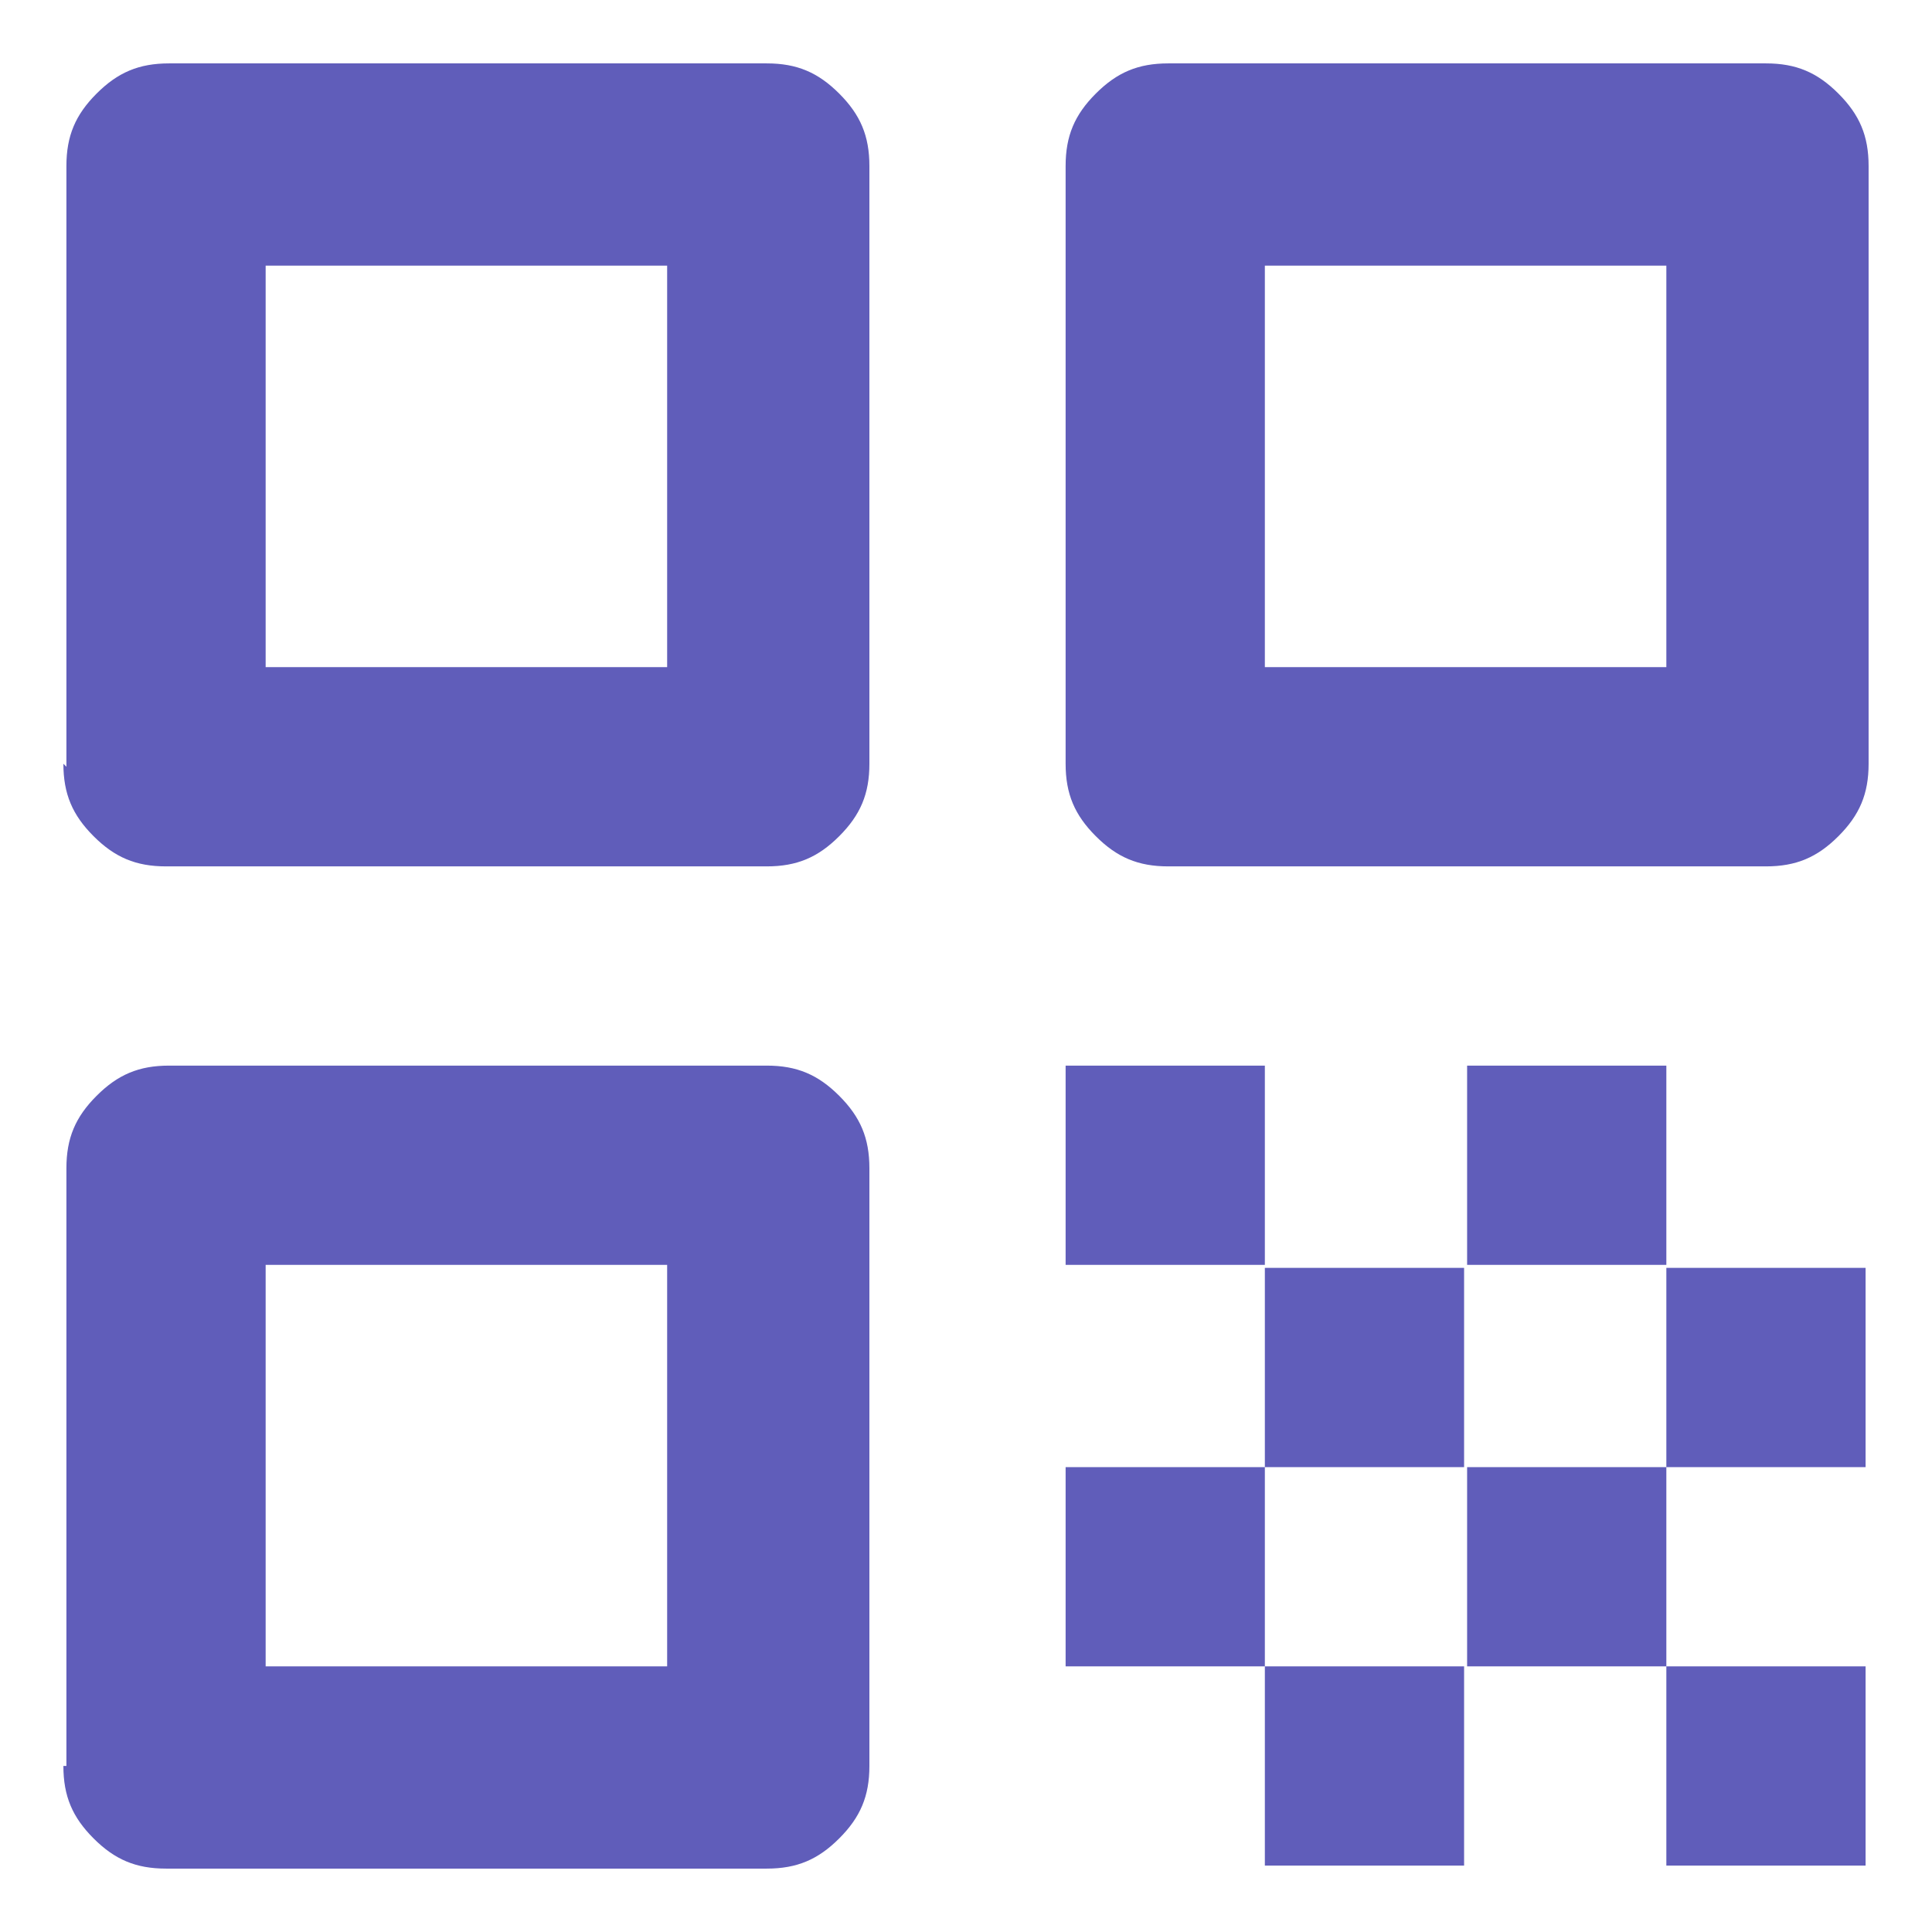 <?xml version="1.0" encoding="UTF-8"?>
<svg id="Layer_1" xmlns="http://www.w3.org/2000/svg" version="1.1" viewBox="0 0 64 64">
  <!-- Generator: Adobe Illustrator 29.4.0, SVG Export Plug-In . SVG Version: 2.1.0 Build 152)  -->
  <path d="M2.2,25.4V5.5c0-1,.3-1.7,1-2.4.7-.7,1.4-1,2.4-1h19.8c1,0,1.7.3,2.4,1,.7.7,1,1.4,1,2.4v19.8c0,1-.3,1.7-1,2.4s-1.4,1-2.4,1H5.5c-1,0-1.7-.3-2.4-1-.7-.7-1-1.4-1-2.4M8.8,22.1h13.3v-13.3h-13.3v13.3ZM2.2,58.5v-19.8c0-1,.3-1.7,1-2.4.7-.7,1.4-1,2.4-1h19.8c1,0,1.7.3,2.4,1,.7.7,1,1.4,1,2.4v19.8c0,1-.3,1.7-1,2.4-.7.7-1.4,1-2.4,1H5.5c-1,0-1.7-.3-2.4-1-.7-.7-1-1.4-1-2.4M8.8,55.2h13.3v-13.3h-13.3v13.3ZM35.3,25.4V5.5c0-1,.3-1.7,1-2.4.7-.7,1.4-1,2.4-1h19.8c1,0,1.7.3,2.4,1,.7.7,1,1.4,1,2.4v19.8c0,1-.3,1.7-1,2.4s-1.4,1-2.4,1h-19.8c-1,0-1.7-.3-2.4-1-.7-.7-1-1.4-1-2.4M41.9,22.1h13.3v-13.3h-13.3v13.3ZM55.2,61.8v-6.6h6.6v6.6h-6.6ZM35.3,41.9v-6.6h6.6v6.6h-6.6ZM41.9,48.6v-6.6h6.6v6.6h-6.6ZM35.3,55.2v-6.6h6.6v6.6h-6.6ZM41.9,61.8v-6.6h6.6v6.6h-6.6ZM48.6,55.2v-6.6h6.6v6.6h-6.6ZM48.6,41.9v-6.6h6.6v6.6h-6.6ZM55.2,48.6v-6.6h6.6v6.6h-6.6Z" style="fill: #605dba;"/>
</svg>